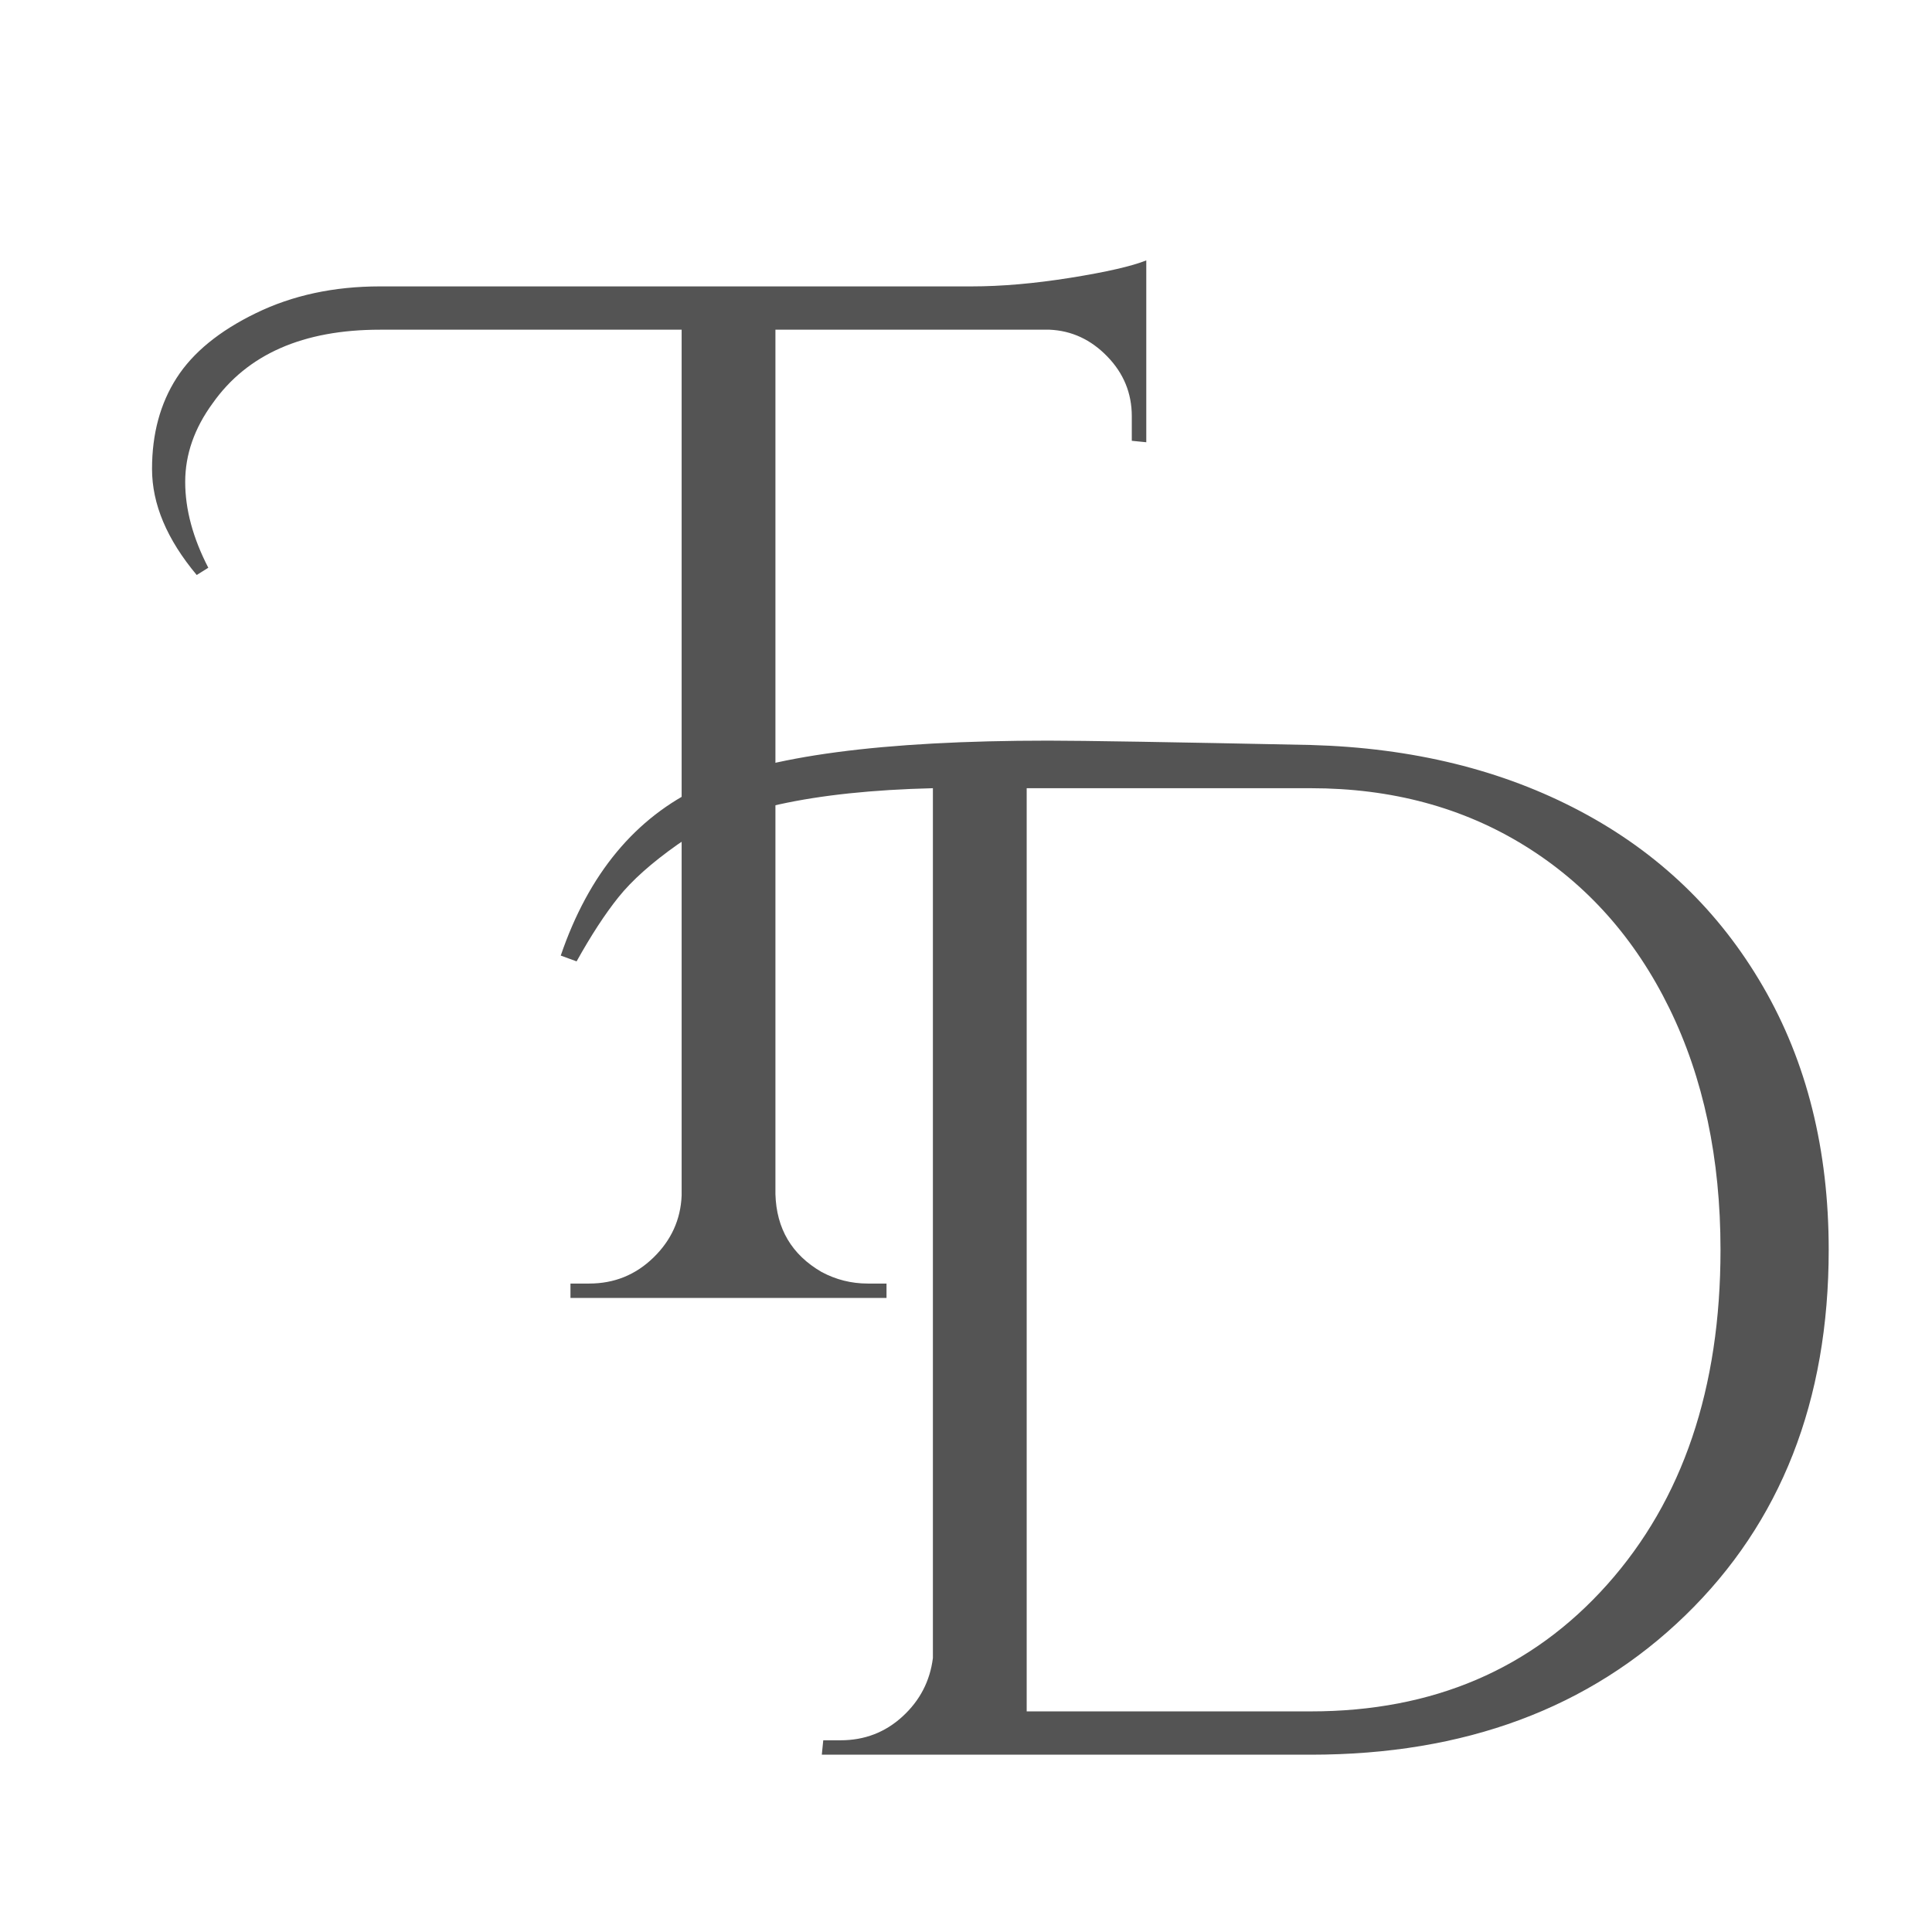 <svg version="1.0" preserveAspectRatio="xMidYMid meet" height="500" viewBox="0 0 375 375" zoomAndPan="magnify" width="500" xmlns:xlink="http://www.w3.org/1999/xlink" xmlns="http://www.w3.org/2000/svg"><defs><g></g><clipPath id="065a23d785"><rect height="304" y="0" width="268" x="0"></rect></clipPath><clipPath id="ca4321bdbe"><rect height="357" y="0" width="204" x="0"></rect></clipPath></defs><g transform="matrix(1, 0, 0, 1, 107, 71)"><g clip-path="url(#065a23d785)"><g fill-opacity="1" fill="#545454"><g transform="translate(29.841, 269.585)"><g><path d="M -28 -155.109 C -22.582 -170.973 -13.523 -181.891 -0.828 -187.859 C 11.859 -193.836 34.348 -196.828 66.641 -196.828 C 73.359 -196.828 90.344 -196.547 117.594 -195.984 C 137.375 -195.43 154.82 -191.141 169.938 -183.109 C 185.062 -175.086 196.867 -163.75 205.359 -149.094 C 213.859 -134.438 218.109 -117.406 218.109 -98 C 218.109 -68.688 208.82 -45.023 190.25 -27.016 C 171.676 -9.004 147.457 0 117.594 0 L 22.672 0 L 22.953 -2.797 L 26.312 -2.797 C 30.977 -2.797 34.988 -4.336 38.344 -7.422 C 41.707 -10.504 43.672 -14.285 44.234 -18.766 L 44.234 -187.594 C 20.898 -187.031 4.383 -183.391 -5.312 -176.672 C -10.352 -173.117 -14.18 -169.707 -16.797 -166.438 C -19.41 -163.176 -22.117 -159.023 -24.922 -153.984 Z M 62.438 -187.594 L 62.438 -8.406 L 117.594 -8.406 C 141.301 -8.406 160.477 -16.613 175.125 -33.031 C 189.781 -49.457 197.109 -71.113 197.109 -98 C 197.109 -115.727 193.797 -131.359 187.172 -144.891 C 180.547 -158.422 171.211 -168.922 159.172 -176.391 C 147.129 -183.859 133.27 -187.594 117.594 -187.594 Z M 62.438 -187.594"></path></g></g></g></g></g><g transform="matrix(1, 0, 0, 1, 25, 0)"><g clip-path="url(#ca4321bdbe)"><g fill-opacity="1" fill="#545454"><g transform="translate(29.431, 251.933)"><g><path d="M -16.25 -140.328 C -22.031 -147.234 -24.922 -154.094 -24.922 -160.906 C -24.922 -167.727 -23.332 -173.613 -20.156 -178.562 C -16.988 -183.508 -11.852 -187.707 -4.75 -191.156 C 2.344 -194.613 10.367 -196.344 19.328 -196.344 L 134.172 -196.344 C 139.953 -196.344 146.344 -196.898 153.344 -198.016 C 160.352 -199.141 165.258 -200.266 168.062 -201.391 L 168.062 -166.094 L 165.25 -166.375 L 165.25 -171.141 C 165.25 -175.617 163.66 -179.488 160.484 -182.75 C 157.316 -186.02 153.586 -187.75 149.297 -187.938 L 96.078 -187.938 L 96.078 -20.172 C 96.266 -13.441 99.25 -8.398 105.031 -5.047 C 107.832 -3.547 110.82 -2.797 114 -2.797 L 117.641 -2.797 L 117.641 0 L 56.297 0 L 56.297 -2.797 L 59.938 -2.797 C 64.789 -2.797 68.945 -4.477 72.406 -7.844 C 75.863 -11.207 77.688 -15.223 77.875 -19.891 L 77.875 -187.938 L 19.328 -187.938 C 4.391 -187.938 -6.438 -183.176 -13.156 -173.656 C -16.707 -168.801 -18.484 -163.711 -18.484 -158.391 C -18.484 -153.066 -16.988 -147.516 -14 -141.734 Z M -16.25 -140.328"></path></g></g></g></g></g></svg>